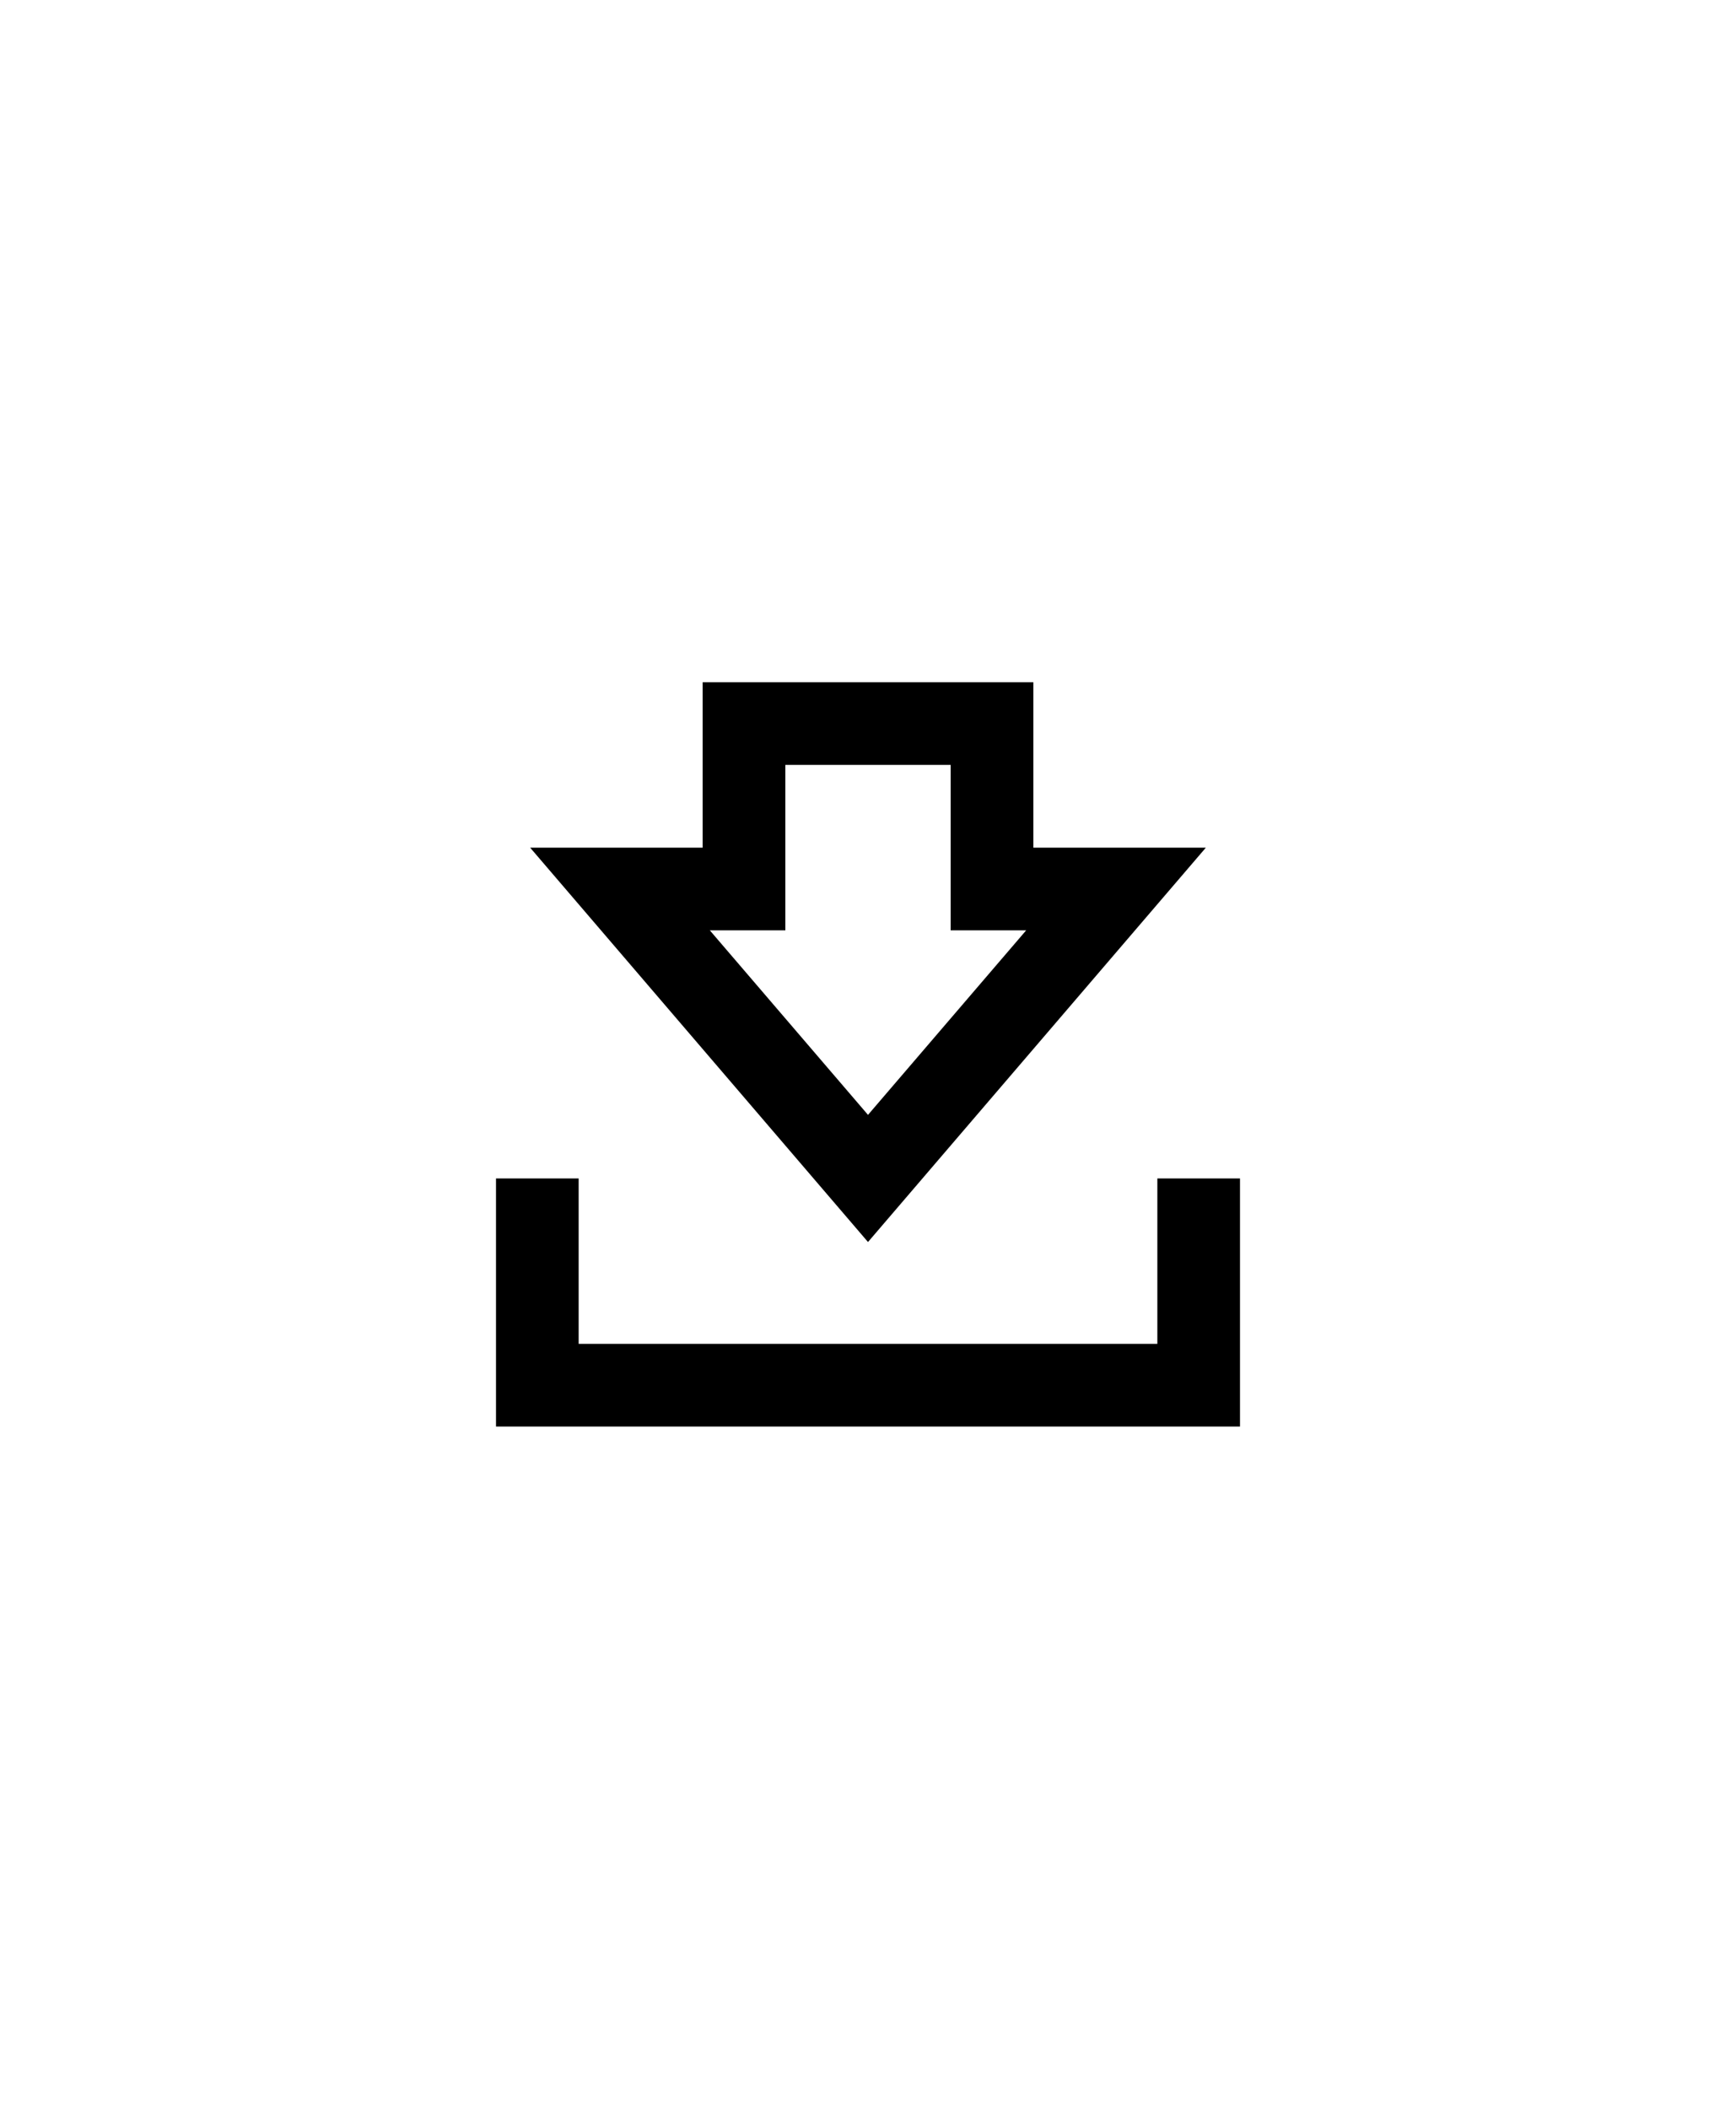 <svg width="28" height="34" viewBox="0 0 28 34" fill="none"
  xmlns="http://www.w3.org/2000/svg">
  <path d="M19.449 13.667H16.667V11H11.333V13.667H8.551L14 20.025L19.449 13.667ZM12.667 15V12.333H15.333V15H16.551L14 17.975L11.449 15H12.667Z" fill="black"/>
  <path d="M18.667 19V21.667H9.333V19H8V23H20V19H18.667Z" fill="black"/>
</svg>
